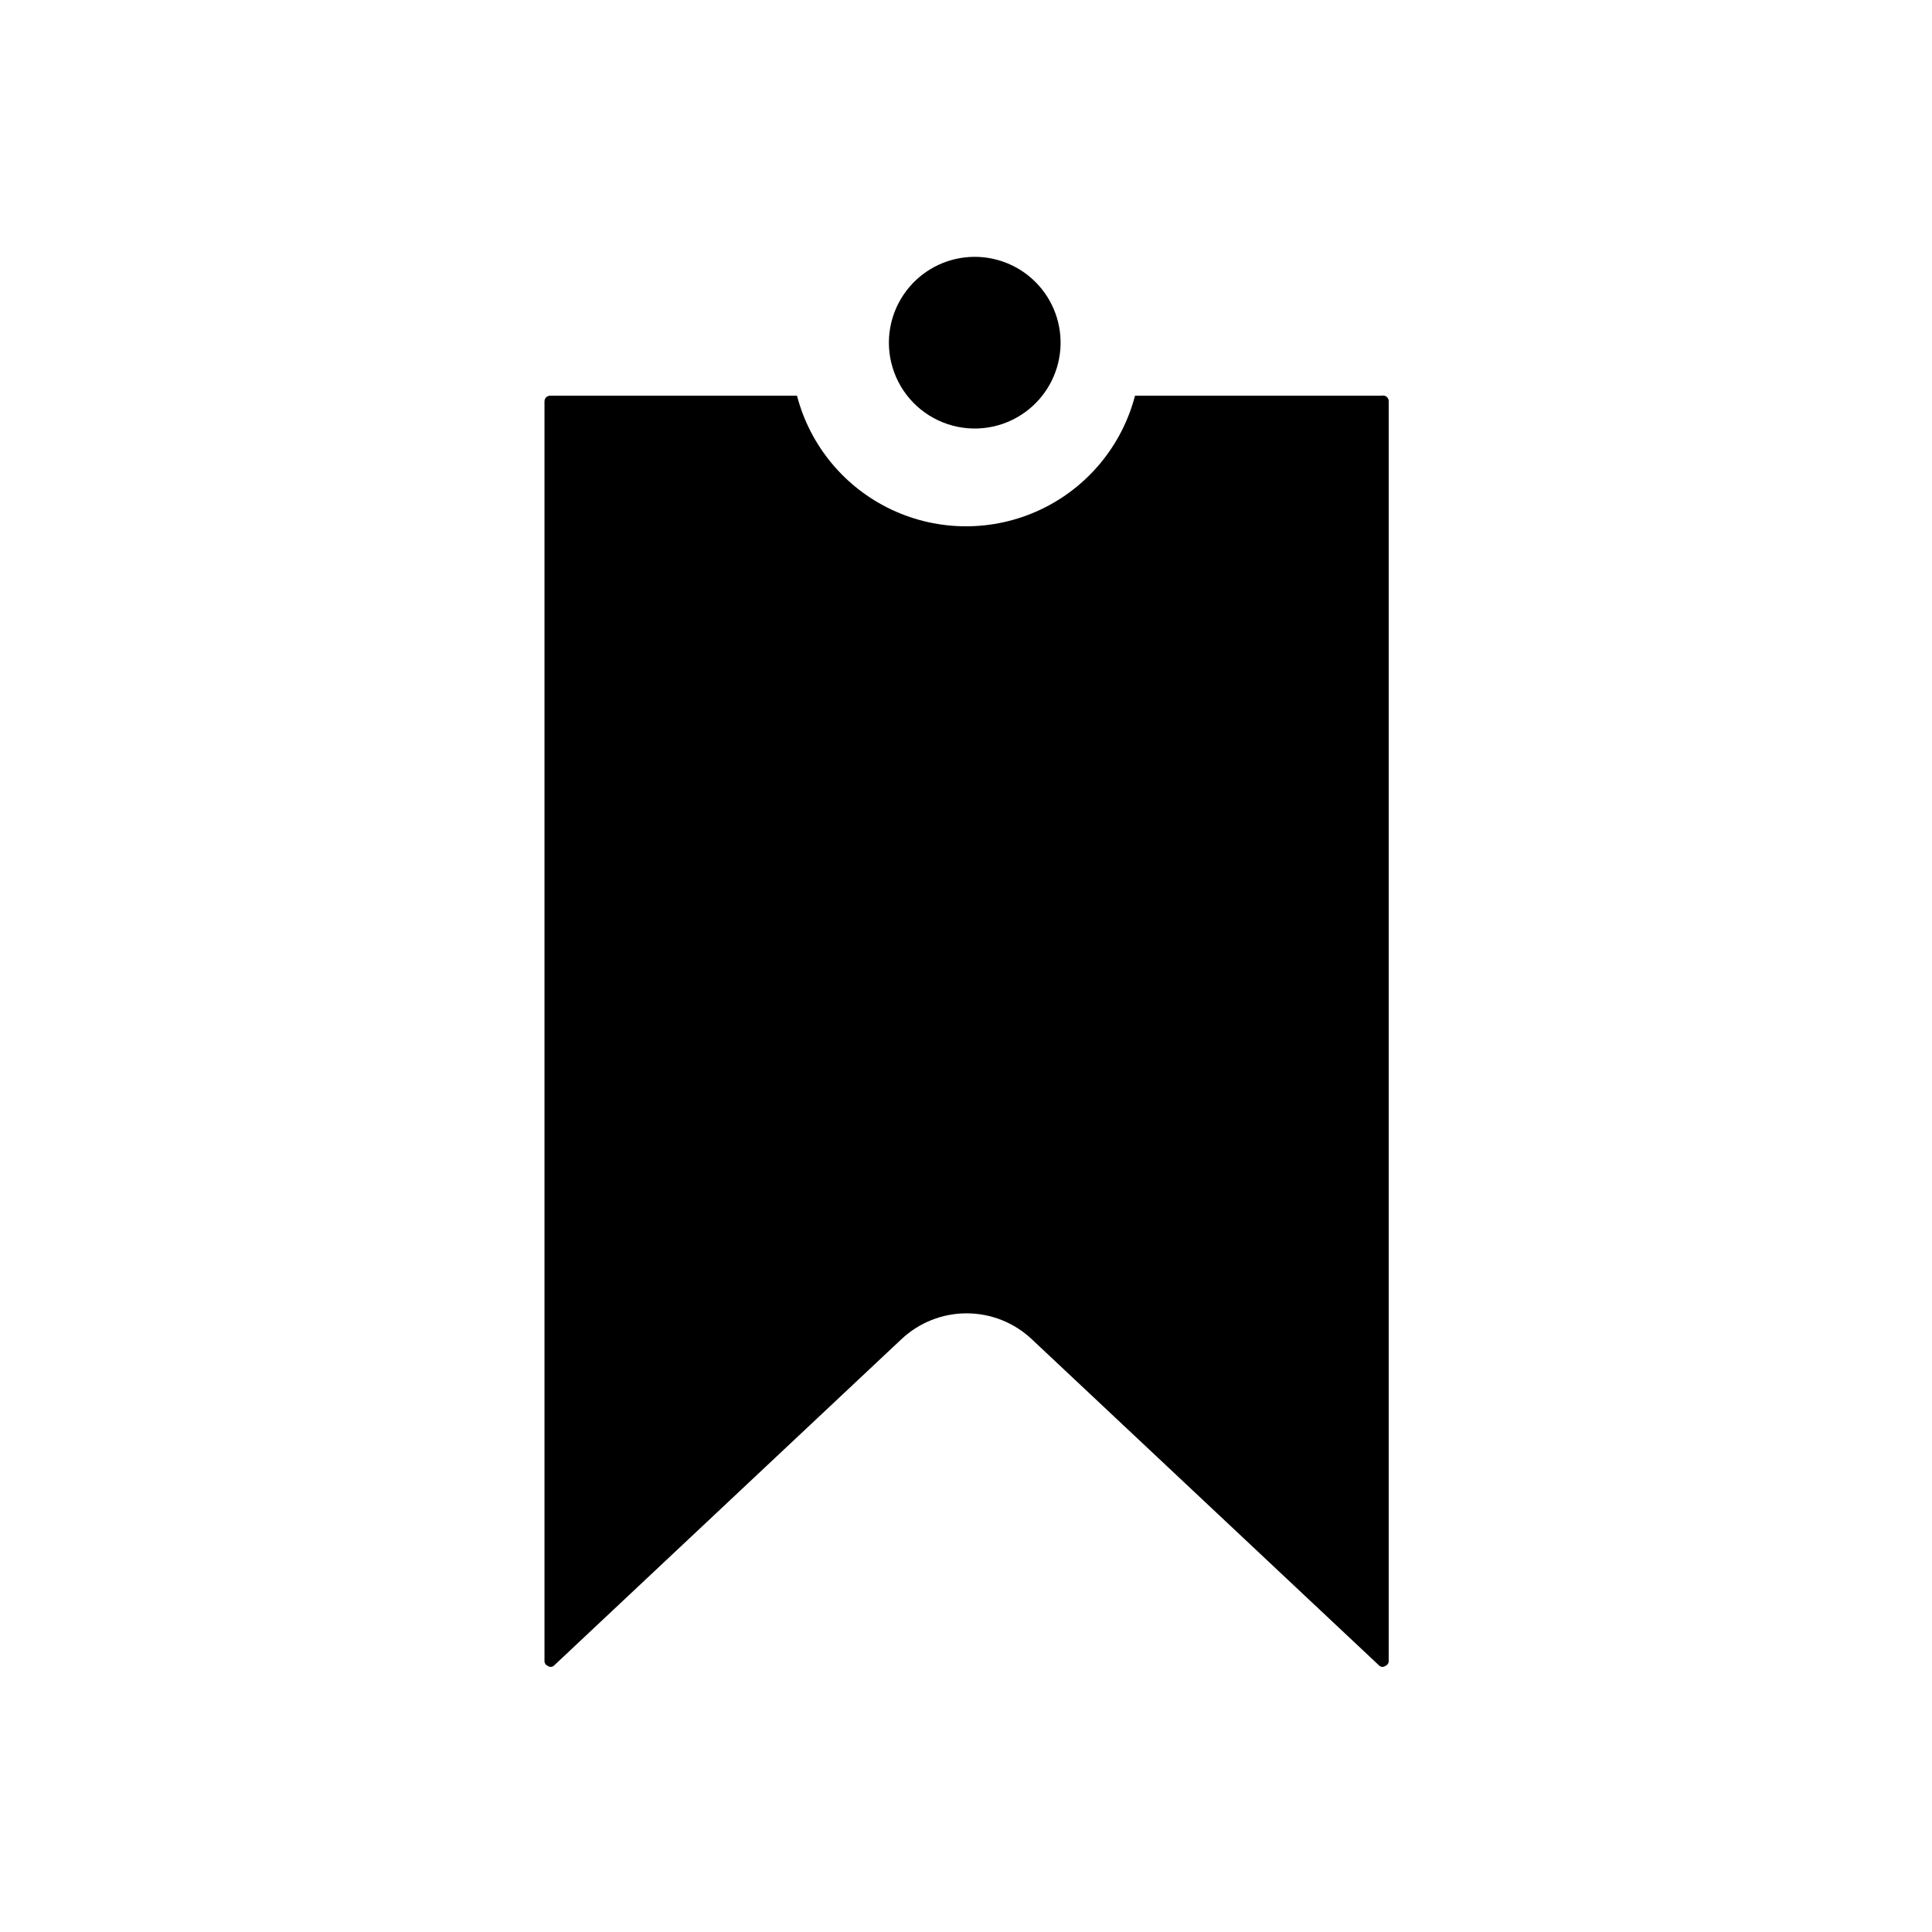 <?xml version="1.0" encoding="UTF-8"?>
<!-- Uploaded to: ICON Repo, www.svgrepo.com, Generator: ICON Repo Mixer Tools -->
<svg fill="#000000" width="800px" height="800px" version="1.1" viewBox="144 144 512 512" xmlns="http://www.w3.org/2000/svg">
 <g>
  <path d="m415.74 253.18c5.328-3.894 8.703-9.91 9.25-16.488 0.547-6.574-1.793-13.066-6.406-17.785-4.617-4.719-11.055-7.199-17.641-6.801-6.59 0.398-12.68 3.637-16.691 8.879-4.473 5.844-5.844 13.484-3.68 20.516 2.164 7.035 7.594 12.586 14.574 14.902 6.981 2.32 14.656 1.121 20.594-3.223z"/>
  <path d="m510.21 248.86h-65.418c-3.469 13.312-12.68 24.391-25.133 30.234s-26.863 5.844-39.316 0-21.664-16.922-25.133-30.234h-65.418c-0.824 0-1.496 0.668-1.496 1.496v333.77c-0.035 0.59 0.316 1.133 0.867 1.34 0.461 0.367 1.113 0.367 1.574 0l92.18-86.594h0.004c4.668-4.383 10.832-6.824 17.238-6.824s12.57 2.441 17.238 6.824l92.18 86.594h0.004c0.461 0.367 1.113 0.367 1.574 0 0.551-0.207 0.902-0.75 0.863-1.34v-333.7c0.039-0.473-0.152-0.93-0.508-1.242-0.355-0.309-0.84-0.434-1.301-0.332z"/>
 </g>
</svg>